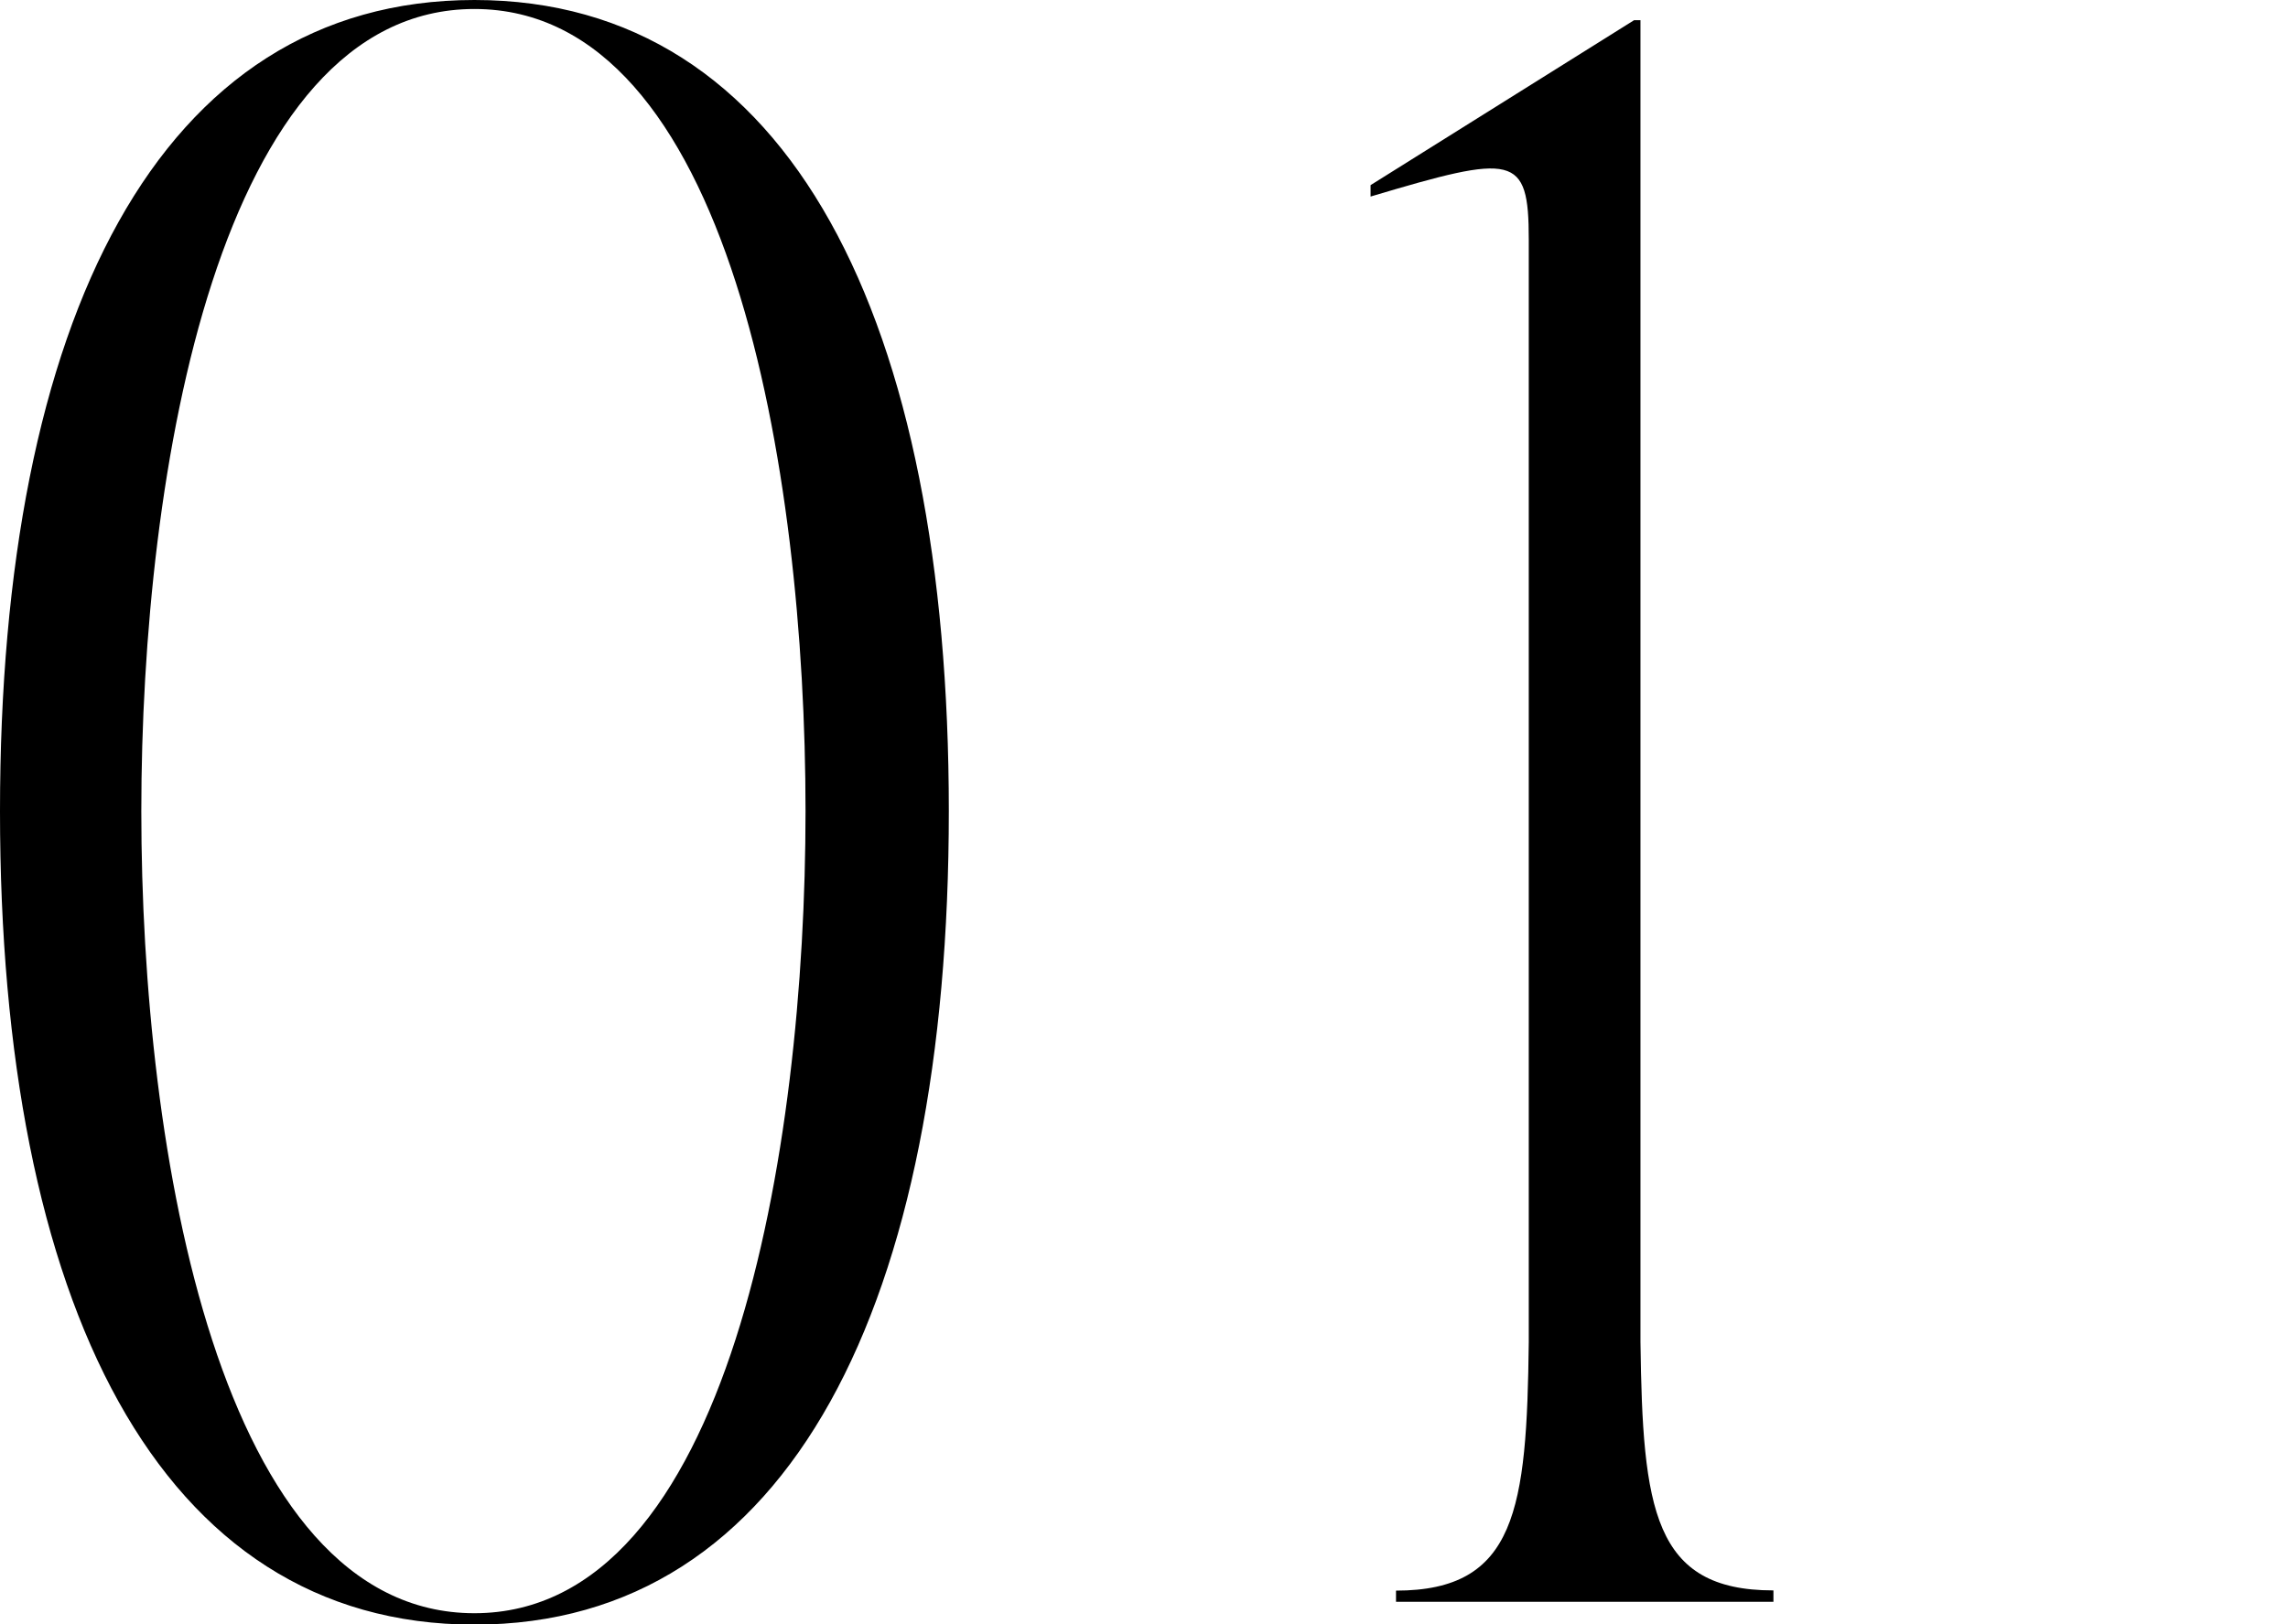 <?xml version="1.0" encoding="UTF-8"?><svg id="_レイヤー_2" xmlns="http://www.w3.org/2000/svg" viewBox="0 0 104.27 74.05"><defs><style>.cls-1{fill:none;}</style></defs><g id="design"><path d="M43.24,36.98c0,22.35-7.21,37.08-21.62,37.08S0,59.33,0,36.98,7.21,0,21.62,0s21.62,14.63,21.62,36.98ZM36.71,36.98C36.71,21.42,33.25.41,21.62.41S6.44,21.42,6.44,36.98s3.56,36.56,15.18,36.56,15.09-21.11,15.09-36.56Z"/><path d="M80.82,72.51v.51h-17.2v-.51c5.48,0,5.96-3.71,6.05-11.33V10.92c0-3.91-.67-3.91-7.21-1.96v-.52l12.01-7.52h.29v60.25c.1,7.62.58,11.33,6.05,11.33Z"/><rect class="cls-1" y="32.99" width="104.27" height="8.08"/></g></svg>